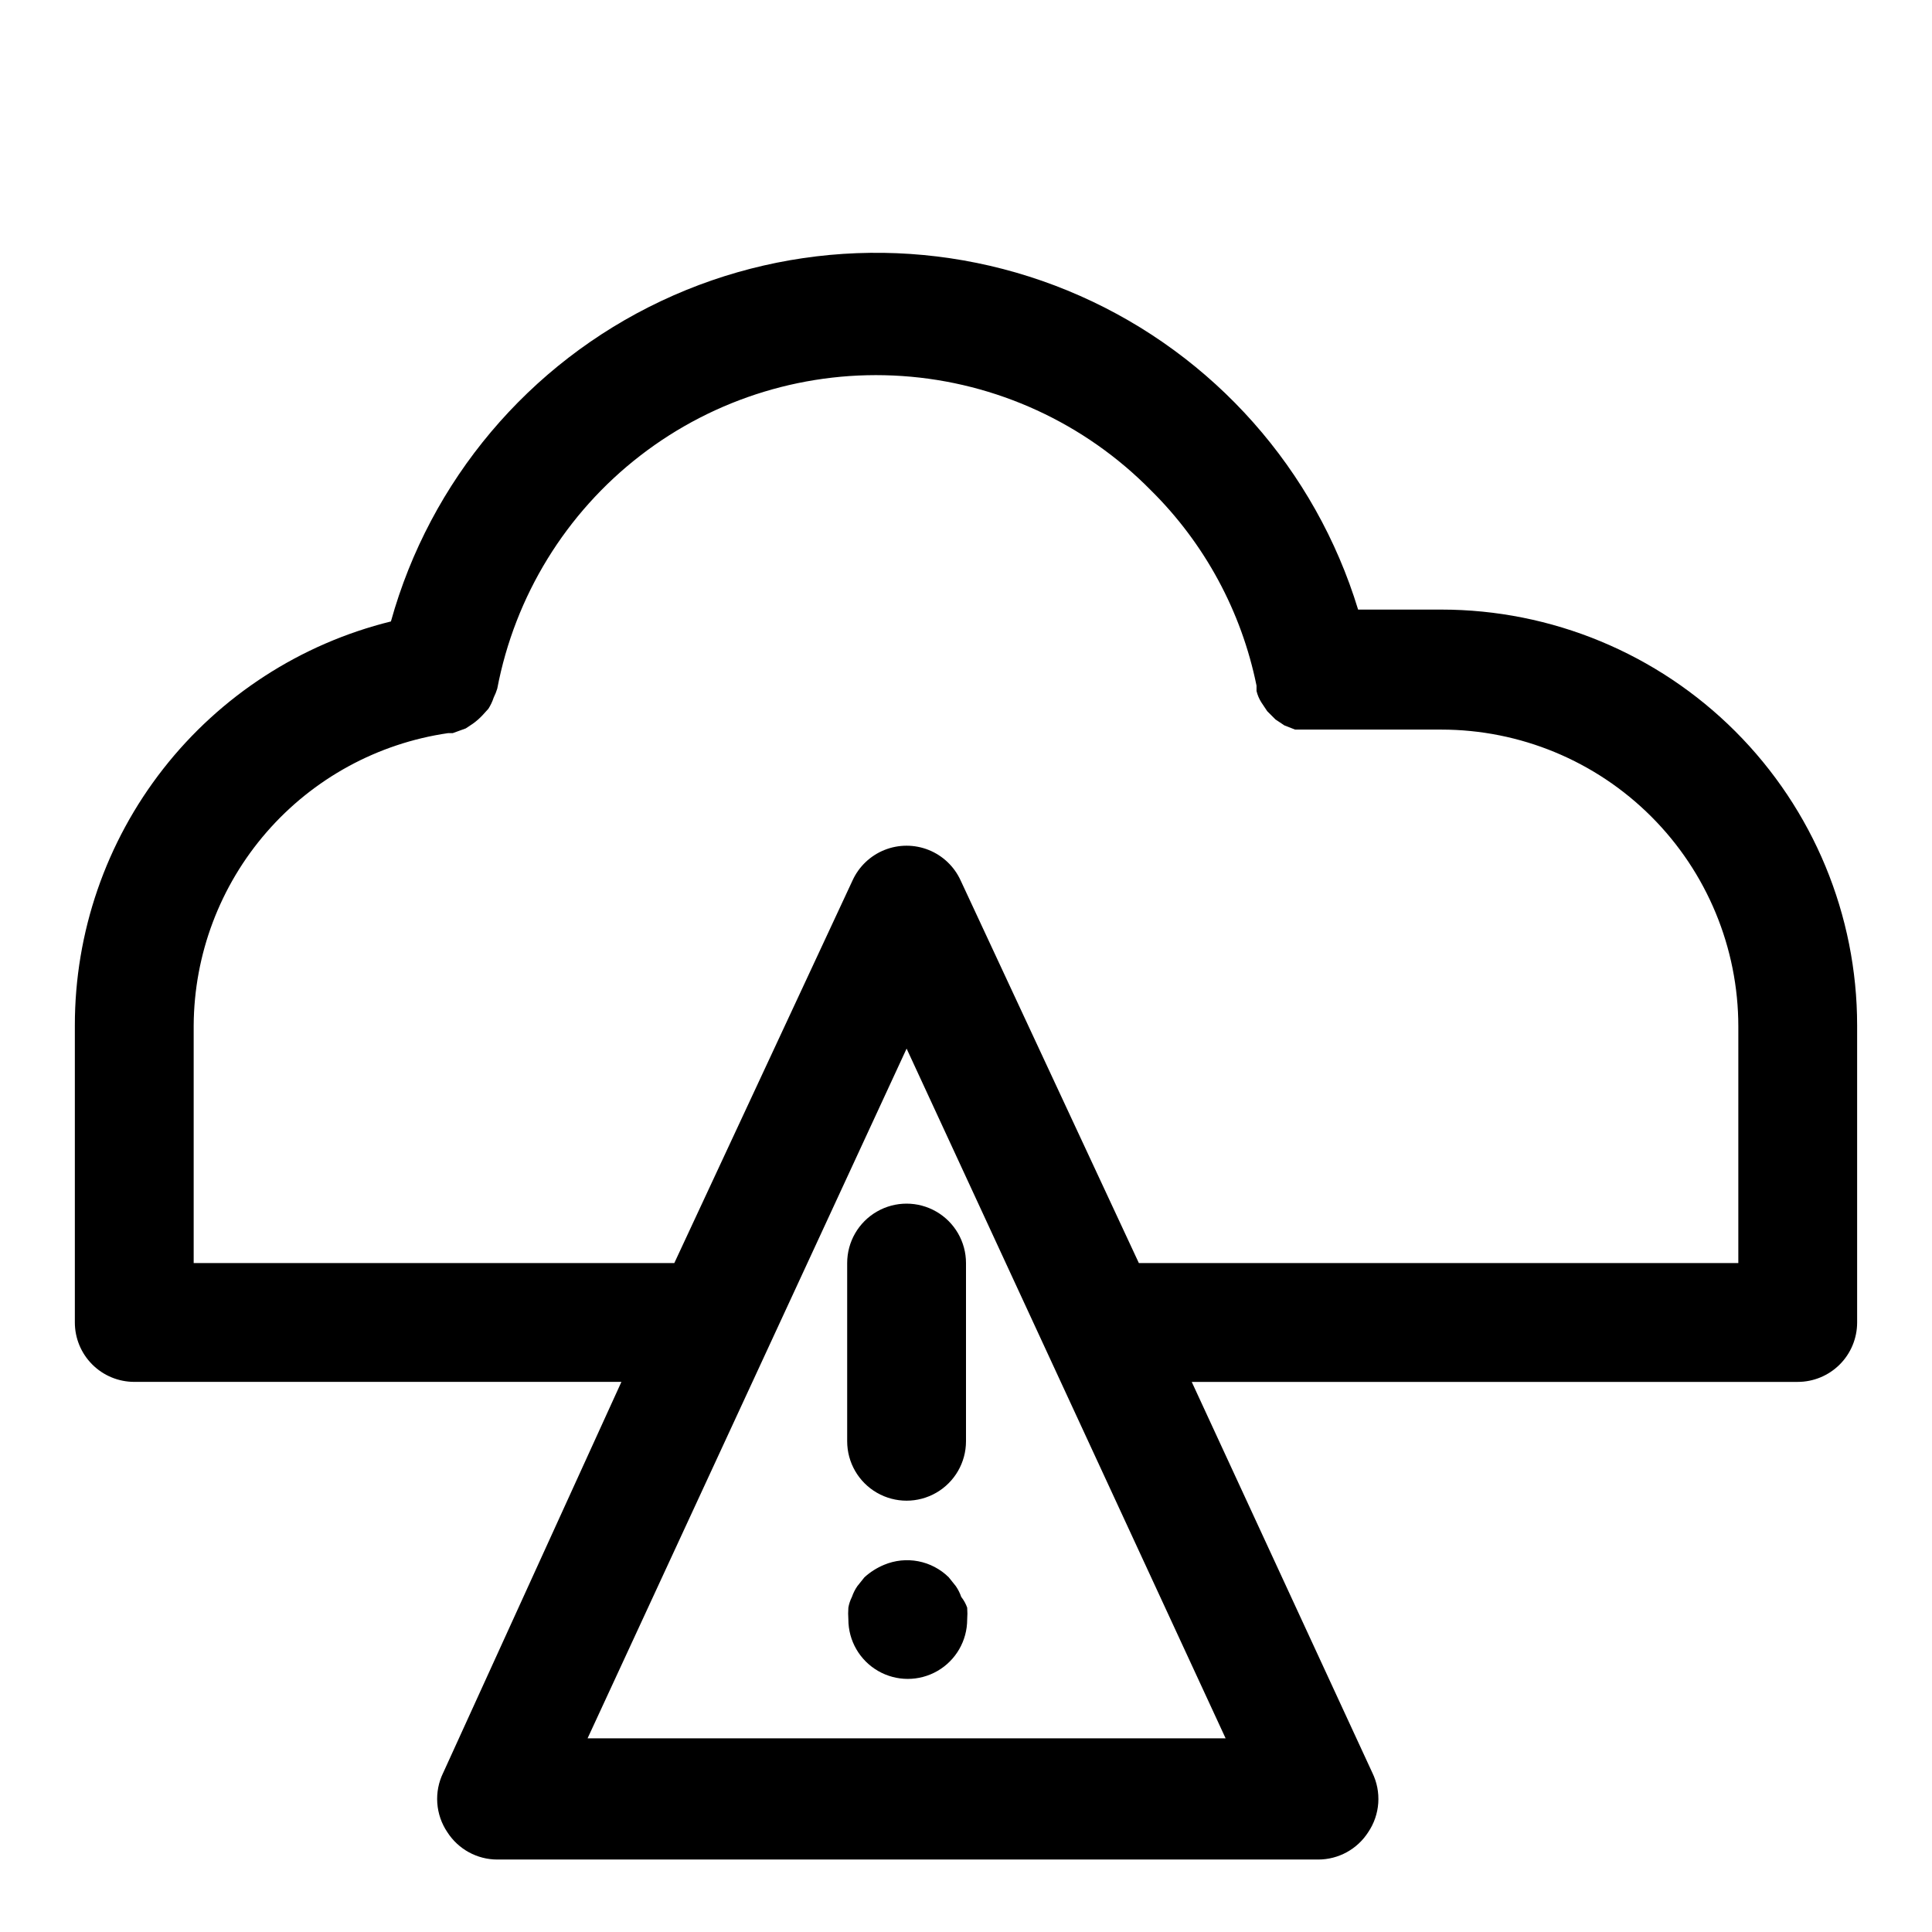 <?xml version="1.0" encoding="UTF-8"?>
<!-- Uploaded to: SVG Repo, www.svgrepo.com, Generator: SVG Repo Mixer Tools -->
<svg fill="#000000" width="800px" height="800px" version="1.1" viewBox="144 144 512 512" xmlns="http://www.w3.org/2000/svg">
 <g>
  <path d="m525.95 305.54h-22.039c-11.316-37.09-38.203-67.426-73.66-83.121-35.461-15.695-75.992-15.199-111.06 1.363-35.062 16.562-61.191 47.551-71.594 84.906-23.922 5.914-45.168 19.672-60.352 39.078s-23.426 43.34-23.41 67.98v78.719c0 4.176 1.66 8.184 4.613 11.133 2.953 2.953 6.957 4.613 11.133 4.613h129.1l-47.23 103.6-0.004-0.004c-1.215 2.492-1.758 5.258-1.562 8.023 0.195 2.762 1.113 5.426 2.668 7.723 2.891 4.504 7.871 7.234 13.223 7.242h217.58c5.356-0.008 10.336-2.738 13.227-7.242 1.555-2.297 2.473-4.961 2.668-7.723 0.191-2.766-0.348-5.531-1.566-8.023l-47.863-103.59h160.59c4.176 0 8.18-1.66 11.133-4.613 2.953-2.949 4.613-6.957 4.613-11.133v-78.719c0-29.23-11.613-57.262-32.281-77.93-20.668-20.668-48.699-32.277-77.93-32.277zm-57.148 299.14h-169.09l84.547-182.79zm135.87-125.95h-158.86l-47.23-101.39c-1.68-3.688-4.715-6.582-8.473-8.09-3.758-1.504-7.953-1.504-11.711 0-3.758 1.508-6.793 4.402-8.473 8.09l-47.23 101.39h-127.37v-62.977c0.105-18.836 6.965-37.016 19.328-51.227 12.363-14.215 29.414-23.52 48.059-26.234h1.258l3.465-1.258 1.891-1.258v-0.004c0.91-0.648 1.754-1.387 2.519-2.203l1.574-1.73c0.598-0.934 1.074-1.938 1.414-2.992 0.383-0.758 0.699-1.551 0.945-2.363 4.672-24.535 18.168-46.512 37.938-61.773 19.77-15.266 44.449-22.758 69.367-21.062 24.918 1.691 48.355 12.453 65.879 30.254 14.277 14.098 24.031 32.133 28.027 51.797v1.418c0.254 1.059 0.68 2.066 1.258 2.988l1.574 2.363 2.203 2.203 2.363 1.574 2.832 1.102h38.73c20.879 0 40.902 8.297 55.664 23.059 14.766 14.762 23.059 34.785 23.059 55.664z"/>
  <path d="m368.51 478.72v47.23c0 5.625 3 10.824 7.871 13.637 4.871 2.812 10.871 2.812 15.742 0s7.875-8.012 7.875-13.637v-47.23c0-5.625-3.004-10.824-7.875-13.633-4.871-2.812-10.871-2.812-15.742 0-4.871 2.809-7.871 8.008-7.871 13.633z"/>
  <path d="m398.74 567.2c-0.344-1.004-0.82-1.957-1.418-2.832l-1.891-2.363h0.004c-2.215-2.184-5.027-3.664-8.082-4.254-3.051-0.586-6.211-0.258-9.078 0.949-1.91 0.797-3.668 1.914-5.195 3.305l-1.891 2.363c-0.598 0.875-1.074 1.828-1.418 2.832-0.453 0.895-0.773 1.848-0.945 2.836-0.078 1.047-0.078 2.102 0 3.148 0 5.625 3 10.82 7.875 13.633 4.871 2.812 10.871 2.812 15.742 0s7.871-8.008 7.871-13.633c0.078-1.047 0.078-2.102 0-3.148-0.367-1.023-0.898-1.98-1.574-2.836z"/>
 </g>
</svg>
